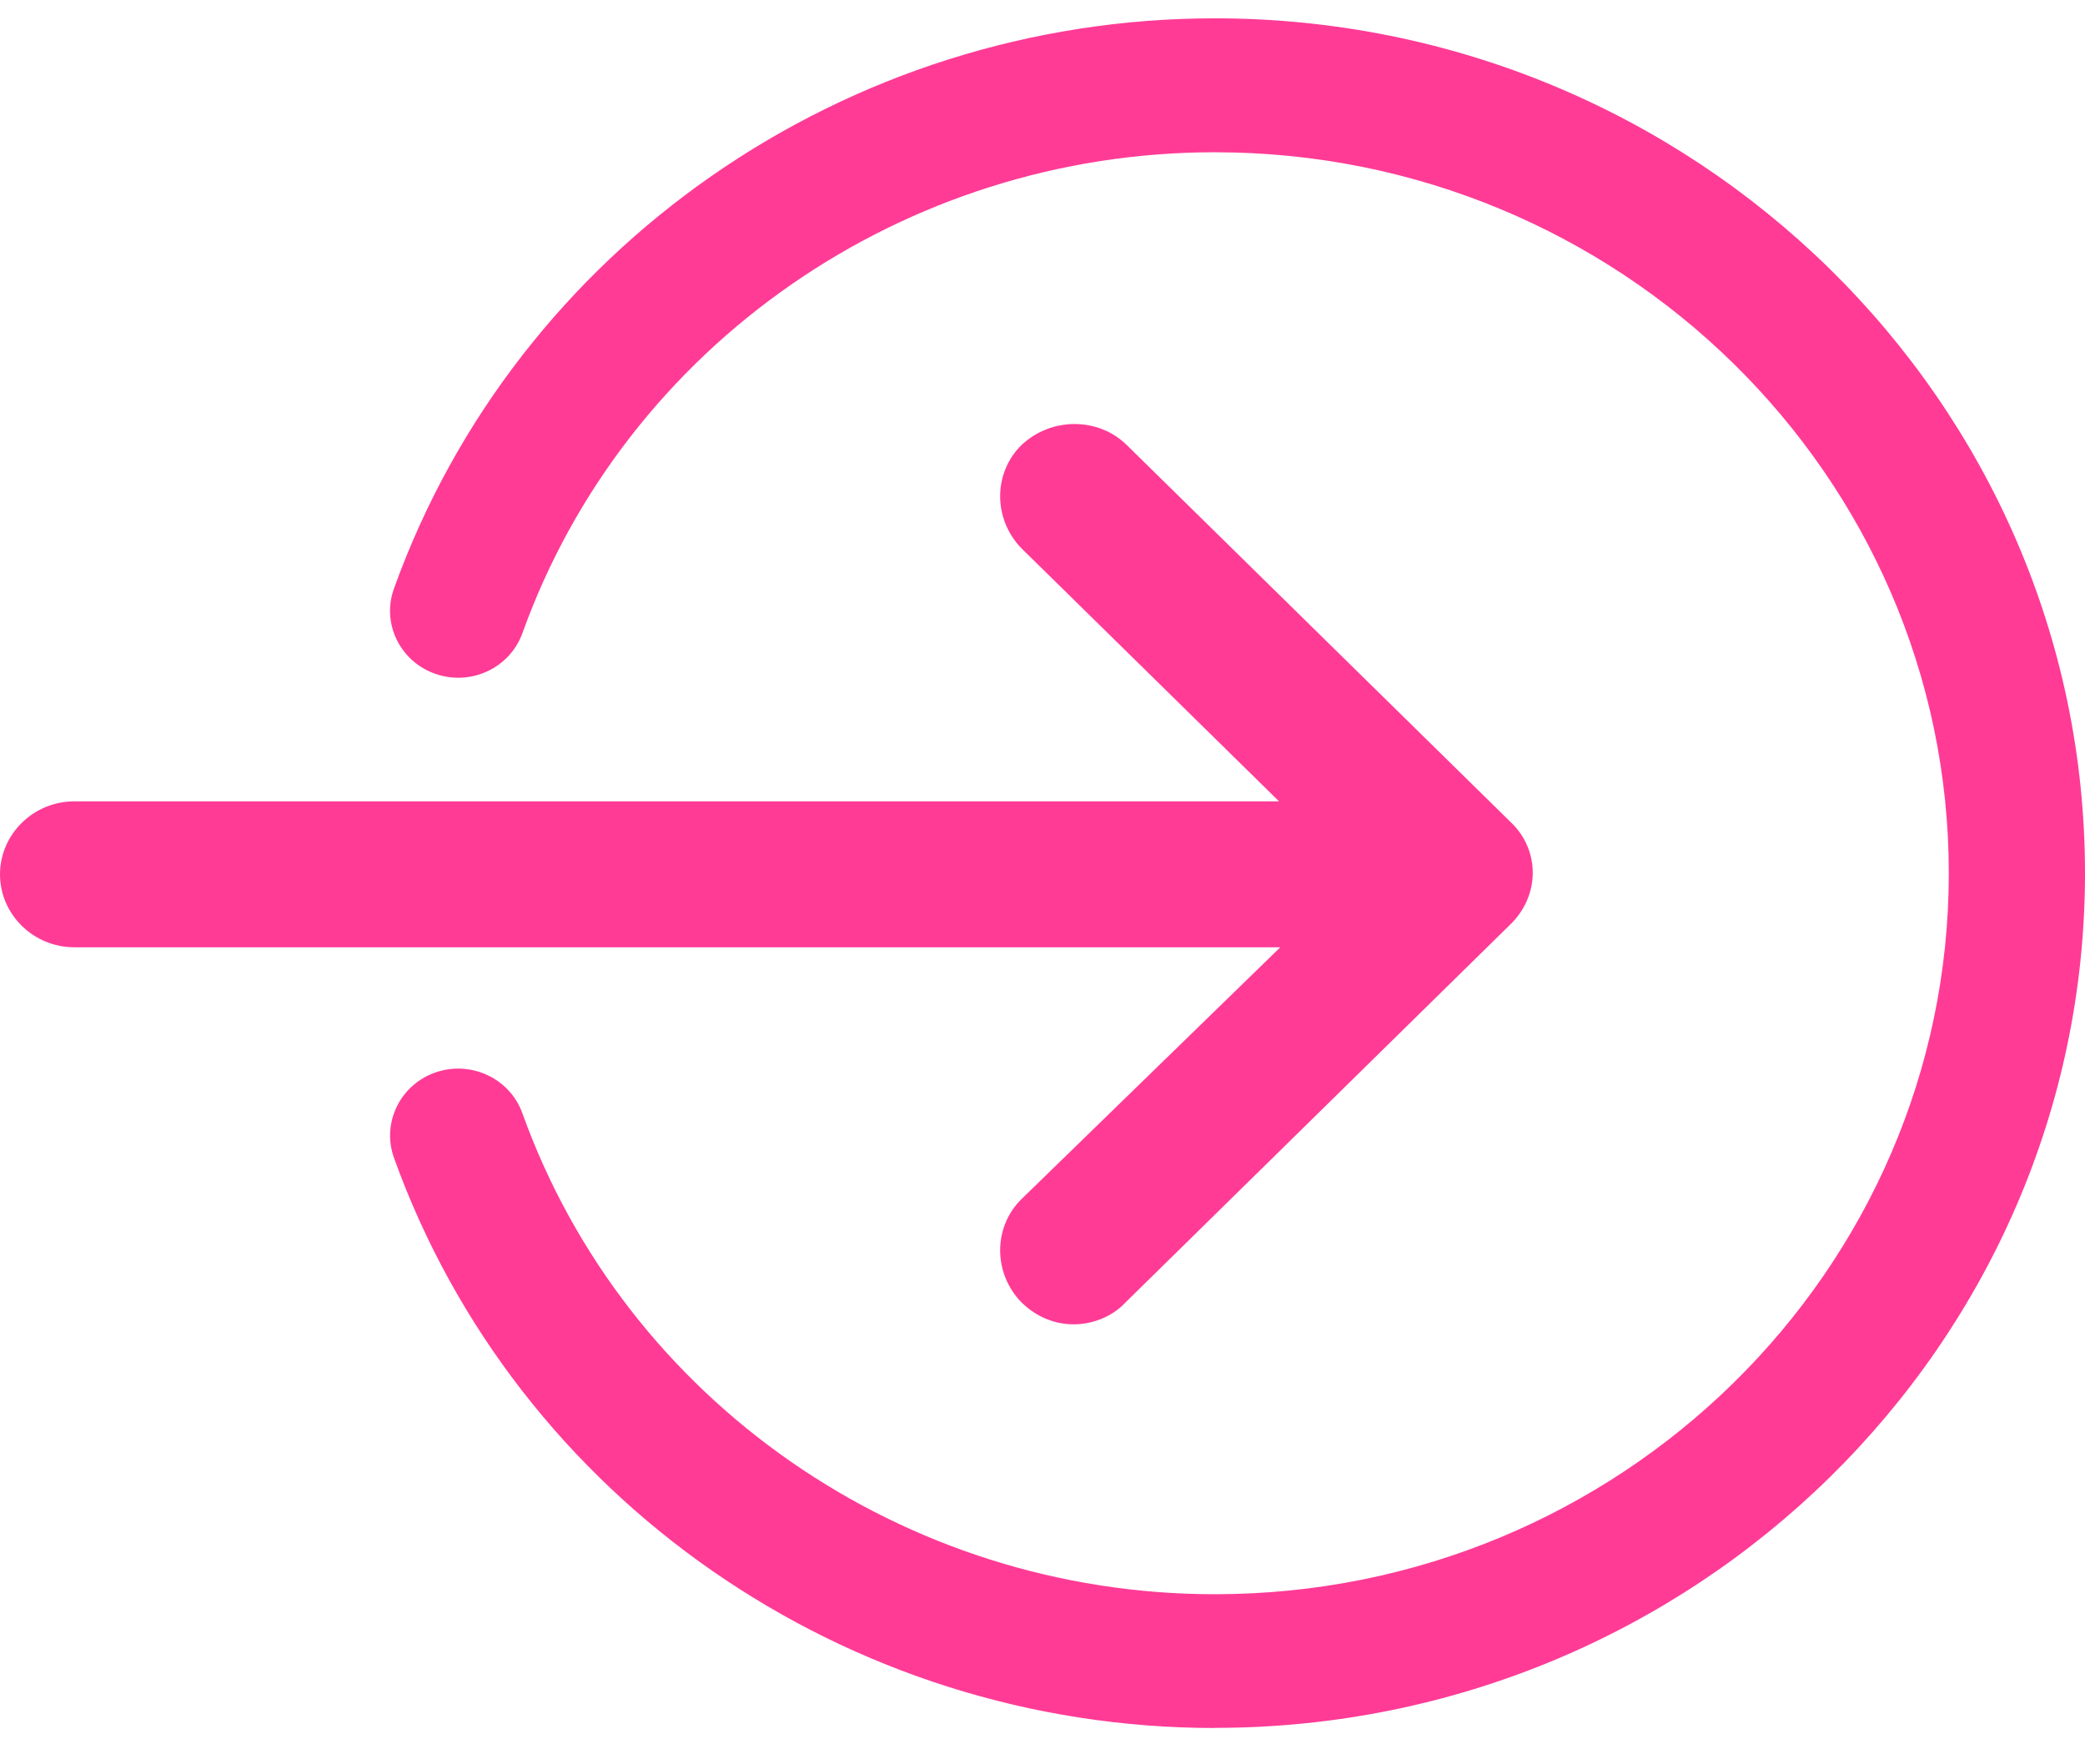 <svg width="52" height="44" viewBox="0 0 52 44" fill="none" xmlns="http://www.w3.org/2000/svg">
<g id="Layer_1" clip-path="url(#clip0_166_119)">
<path id="Vector" d="M37.674 20.5L28.101 11.098C27.391 10.4 26.218 10.4 25.477 11.098C24.766 11.795 24.766 12.948 25.477 13.676L31.9 19.985H1.853C0.834 19.985 0 20.804 0 21.805C0 22.805 0.834 23.624 1.853 23.624H31.931L25.477 29.903C24.766 30.601 24.766 31.753 25.477 32.481C25.847 32.845 26.31 33.027 26.774 33.027C27.237 33.027 27.731 32.845 28.071 32.481L37.644 23.078C38.416 22.351 38.416 21.198 37.674 20.5Z" fill="#FF3B96"/>
<path id="Vector_2" d="M30.297 43.094C21.11 43.094 12.883 37.38 9.826 28.875C9.514 28.007 9.978 27.052 10.861 26.745C11.747 26.439 12.717 26.894 13.029 27.765C15.607 34.938 22.546 39.758 30.297 39.758C40.392 39.758 48.603 31.692 48.603 21.777C48.603 11.862 40.392 3.797 30.297 3.797C22.549 3.797 15.607 8.616 13.029 15.79C12.717 16.657 11.747 17.115 10.861 16.806C9.978 16.5 9.511 15.547 9.826 14.677C12.883 6.172 21.11 0.457 30.297 0.457C42.263 0.457 52 10.021 52 21.774C52 33.528 42.263 43.091 30.297 43.091V43.094Z" fill="#FF3B96"/>
</g>
<defs>
<clipPath id="clip0_166_119">
<rect width="52" height="42.637" fill="white" transform="translate(0 0.457)"/>
</clipPath>
</defs>
</svg>
